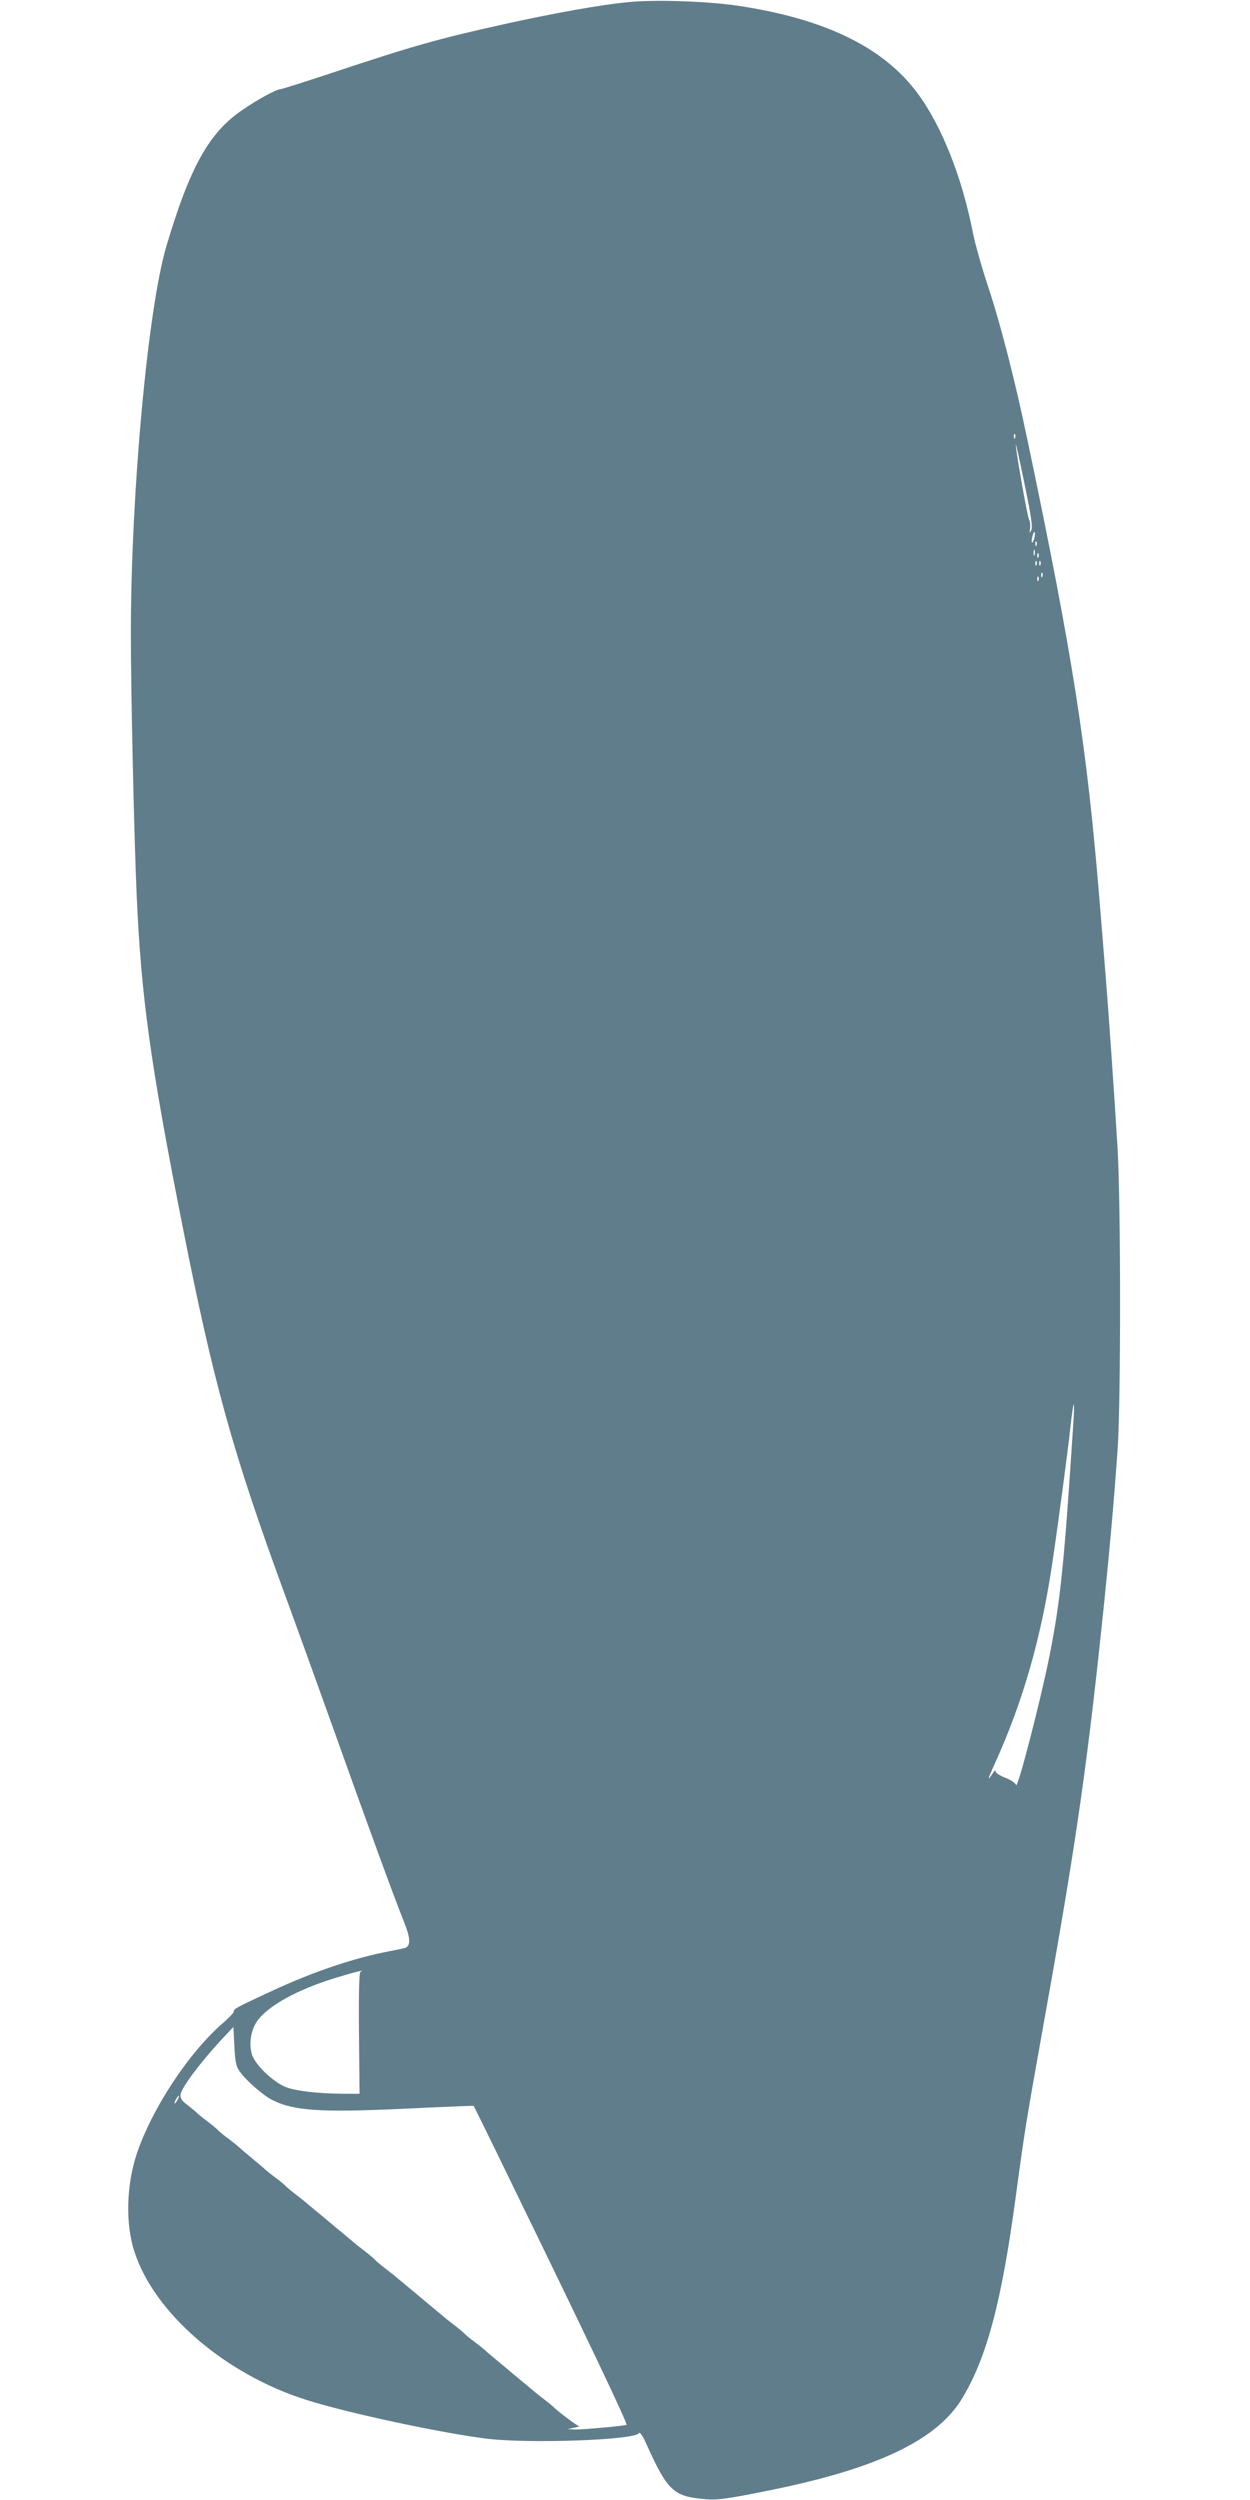 <?xml version="1.0" standalone="no"?>
<!DOCTYPE svg PUBLIC "-//W3C//DTD SVG 20010904//EN"
 "http://www.w3.org/TR/2001/REC-SVG-20010904/DTD/svg10.dtd">
<svg version="1.0" xmlns="http://www.w3.org/2000/svg"
 width="640pt" height="1280pt" viewBox="0 0 640 1280"
 preserveAspectRatio="xMidYMid meet">
<g transform="translate(0,1280) scale(0.1,-0.1)"
fill="#607d8b" stroke="none">
<path d="M3215 12789 c-141 -14 -362 -53 -617 -109 -357 -79 -477 -113 -898
-253 -135 -45 -253 -82 -262 -83 -24 -2 -112 -49 -194 -105 -173 -116 -271
-292 -392 -699 -95 -320 -182 -1266 -182 -1985 0 -295 16 -1027 30 -1345 23
-512 69 -848 231 -1670 162 -821 259 -1171 526 -1900 58 -157 171 -472 253
-700 159 -447 309 -857 360 -984 33 -83 33 -121 2 -130 -9 -2 -44 -10 -77 -16
-183 -35 -392 -105 -610 -207 -169 -78 -191 -90 -188 -102 1 -5 -25 -33 -59
-62 -173 -151 -361 -437 -438 -667 -53 -160 -58 -356 -13 -497 100 -316 464
-631 883 -763 214 -68 703 -172 930 -199 220 -25 750 -6 771 29 5 8 19 -12 37
-52 110 -245 140 -273 307 -286 59 -5 110 2 323 45 556 112 862 259 990 474
125 209 200 492 272 1025 48 355 50 368 150 927 163 908 219 1302 305 2135 29
284 49 512 67 765 17 237 17 1254 0 1545 -15 255 -48 726 -62 895 -5 66 -19
233 -30 370 -65 795 -137 1255 -370 2365 -64 306 -137 590 -200 780 -32 96
-69 225 -80 285 -56 281 -158 539 -281 706 -173 235 -472 382 -917 449 -157
24 -431 33 -567 19z m1982 -2231 c-3 -8 -6 -5 -6 6 -1 11 2 17 5 13 3 -3 4
-12 1 -19z m83 -473 c-9 -17 -10 -16 -6 9 2 16 0 37 -5 45 -9 16 -70 362 -68
385 1 6 21 -86 45 -204 34 -163 42 -220 34 -235z m16 -41 c-4 -14 -9 -24 -12
-21 -3 2 -2 17 2 31 3 15 9 25 11 22 3 -3 2 -17 -1 -32z m11 -36 c-3 -8 -6 -5
-6 6 -1 11 2 17 5 13 3 -3 4 -12 1 -19z m-10 -50 c-3 -7 -5 -2 -5 12 0 14 2
19 5 13 2 -7 2 -19 0 -25z m20 -10 c-3 -8 -6 -5 -6 6 -1 11 2 17 5 13 3 -3 4
-12 1 -19z m-10 -40 c-3 -8 -6 -5 -6 6 -1 11 2 17 5 13 3 -3 4 -12 1 -19z m20
0 c-3 -8 -6 -5 -6 6 -1 11 2 17 5 13 3 -3 4 -12 1 -19z m10 -60 c-3 -8 -6 -5
-6 6 -1 11 2 17 5 13 3 -3 4 -12 1 -19z m-20 -20 c-3 -8 -6 -5 -6 6 -1 11 2
17 5 13 3 -3 4 -12 1 -19z m178 -4320 c-46 -711 -65 -901 -121 -1183 -47 -236
-166 -695 -172 -664 -2 9 -26 26 -55 37 -31 12 -51 26 -50 34 2 7 -3 5 -10 -5
-34 -52 -33 -44 4 38 146 319 241 652 298 1040 28 187 82 592 92 693 7 61 14
112 17 112 2 0 1 -46 -3 -102z m-3650 -2804 c-6 -2 -9 -114 -7 -314 l3 -310
-83 0 c-142 1 -261 16 -308 40 -69 35 -148 116 -161 164 -15 55 -4 122 27 167
54 78 205 162 404 223 99 30 160 45 125 30z m-617 -511 c31 -44 119 -121 164
-144 112 -57 249 -66 692 -45 186 9 340 15 341 14 2 -2 92 -185 200 -408 381
-781 589 -1219 583 -1225 -6 -5 -225 -25 -263 -24 l-40 2 35 7 c19 4 30 8 23
9 -9 1 -117 82 -133 101 -3 3 -25 21 -50 40 -25 19 -47 37 -50 40 -3 3 -30 25
-60 50 -30 25 -57 47 -60 50 -3 3 -30 25 -60 50 -30 25 -61 51 -68 58 -8 7
-30 25 -50 40 -21 15 -44 34 -52 42 -8 9 -35 31 -60 50 -25 19 -47 37 -50 40
-3 3 -30 25 -60 50 -30 25 -57 47 -60 50 -3 3 -30 25 -60 50 -30 25 -57 47
-60 50 -3 3 -25 21 -50 40 -25 19 -52 41 -60 50 -8 9 -35 31 -60 50 -25 19
-47 37 -50 40 -3 3 -30 25 -60 50 -30 25 -57 47 -60 50 -3 3 -30 25 -60 50
-30 25 -57 47 -60 50 -3 3 -25 21 -50 40 -25 19 -52 41 -60 50 -8 8 -31 27
-52 42 -20 15 -42 33 -50 40 -7 7 -38 33 -68 58 -30 25 -61 51 -68 58 -8 7
-30 25 -50 40 -21 15 -44 34 -52 42 -8 9 -35 31 -60 50 -25 19 -51 40 -58 48
-8 7 -29 24 -47 38 -24 18 -32 32 -31 49 4 35 104 169 221 294 l50 53 5 -98
c4 -82 9 -105 28 -131z m-318 -143 c-6 -11 -13 -20 -16 -20 -2 0 0 9 6 20 6
11 13 20 16 20 2 0 0 -9 -6 -20z"/>
</g>
</svg>
